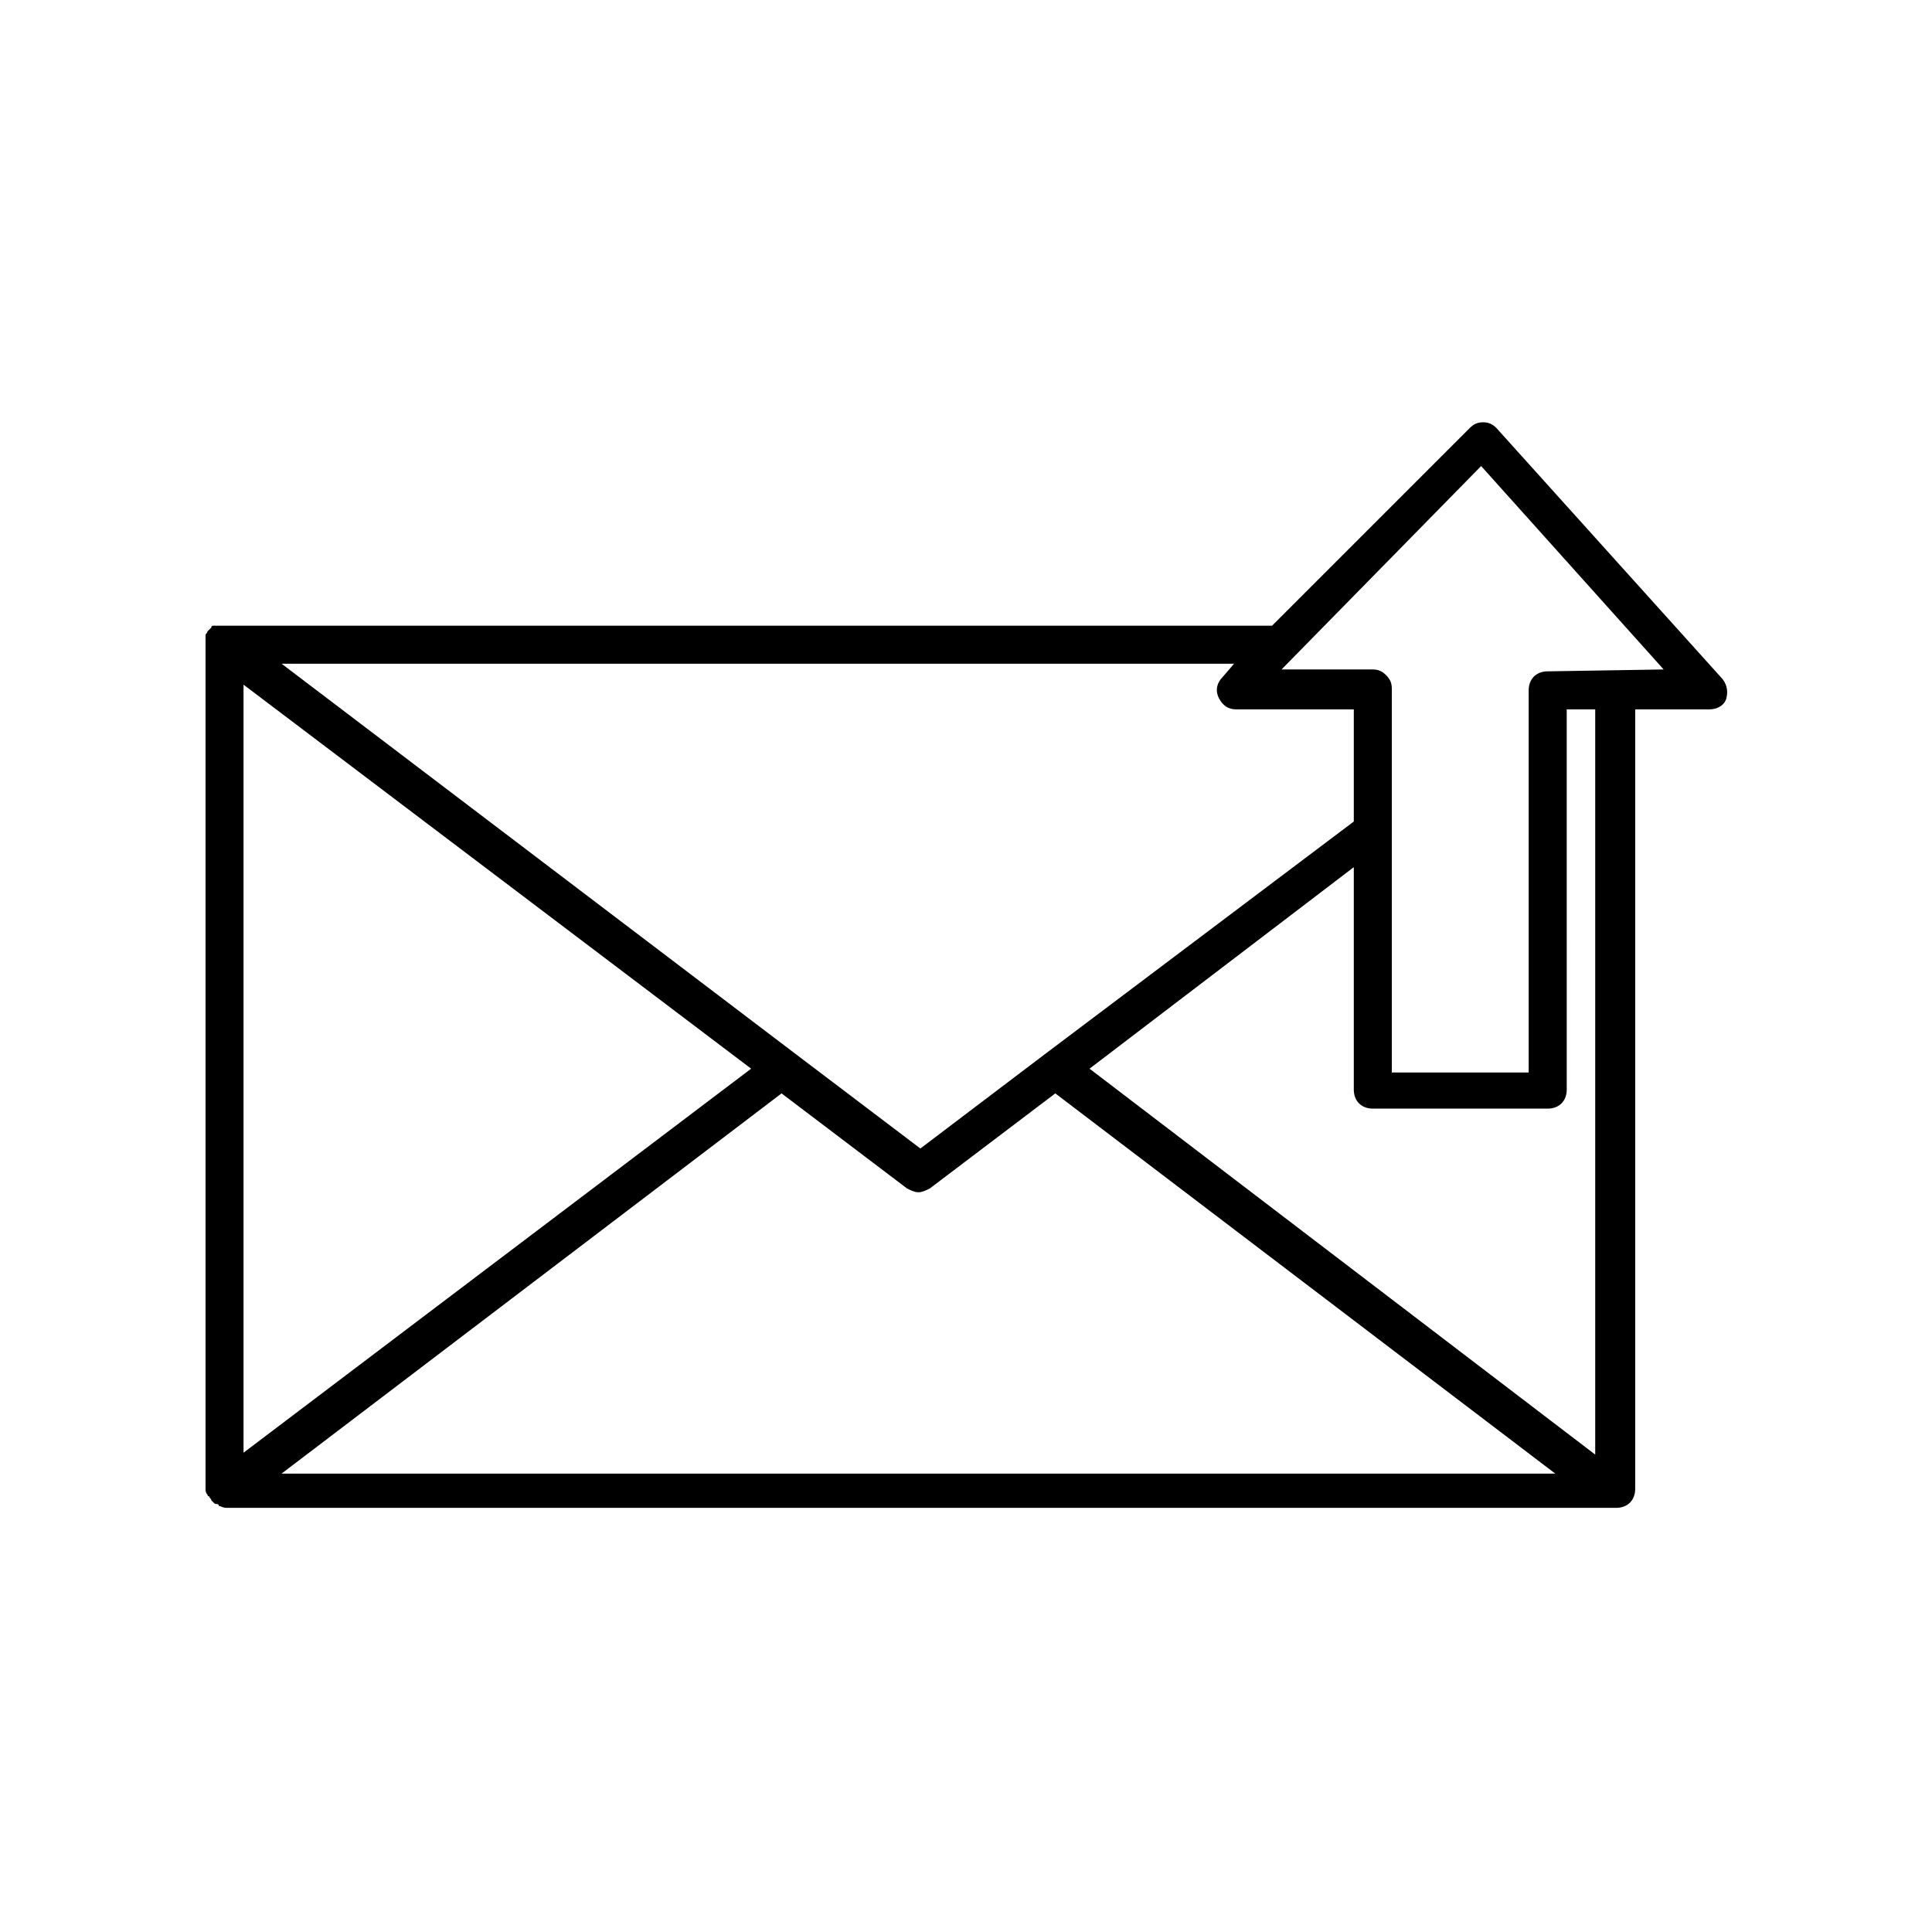 <?xml version="1.0" encoding="UTF-8"?>
<!-- The Best Svg Icon site in the world: iconSvg.co, Visit us! https://iconsvg.co -->
<svg fill="#000000" width="800px" height="800px" version="1.1" viewBox="144 144 512 512" xmlns="http://www.w3.org/2000/svg">
 <path d="m600.01 323.42-59.449-65.996c-1.008-1.008-2.016-1.512-3.527-1.512-1.512 0-2.519 0.504-3.527 1.512l-52.395 52.395h-277.6-0.504-1.008-0.504-0.504-0.504s-0.504 0-0.504 0.504c0 0-0.504 0.504-0.504 0.504l-0.504 0.504c0 0.504-0.504 0.504-0.504 1.008v0.504 1.008 0.504 224.2c0 0.504 0 1.008 0.504 1.512 0 0 0 0.504 0.504 0.504 0 0.504 0.504 0.504 0.504 1.008 0 0 0.504 0.504 0.504 0.504 0.504 0.504 0.504 0.504 1.008 0.504 0 0 0.504 0 0.504 0.504 0.504 0 1.008 0.504 2.016 0.504h368.29c3.023 0 5.039-2.016 5.039-5.039v-0.504-206.06h19.648c2.016 0 4.031-1.008 4.535-3.023 0.504-2.016 0-4.031-1.512-5.543zm-132 0c-1.512 1.512-2.016 3.527-1.008 5.543 1.008 2.016 2.519 3.023 4.535 3.023h31.234v29.727l-81.613 61.461-33.25 25.191-33.25-25.191-136.03-103.28h252.41zm-124.95 103.79-134.52 101.77v-203.54zm-124.44 107.31 132.5-100.76 33.25 25.191c1.008 0.504 2.016 1.008 3.023 1.008 1.008 0 2.016-0.504 3.023-1.008l33.25-25.191 132.5 100.76zm348.13-202.53v197.49l-134.01-102.27 70.031-53.402v58.945c0 3.023 2.016 5.039 5.039 5.039h46.352c3.023 0 5.039-2.016 5.039-5.039l-0.004-100.76zm-12.594-10.078c-3.023 0-5.039 2.016-5.039 5.039v101.27h-36.273v-101.77c0-1.512-0.504-2.519-1.512-3.527-1.008-1.008-2.016-1.512-3.527-1.512h-24.184l52.898-53.906 48.367 53.906z"/>
</svg>